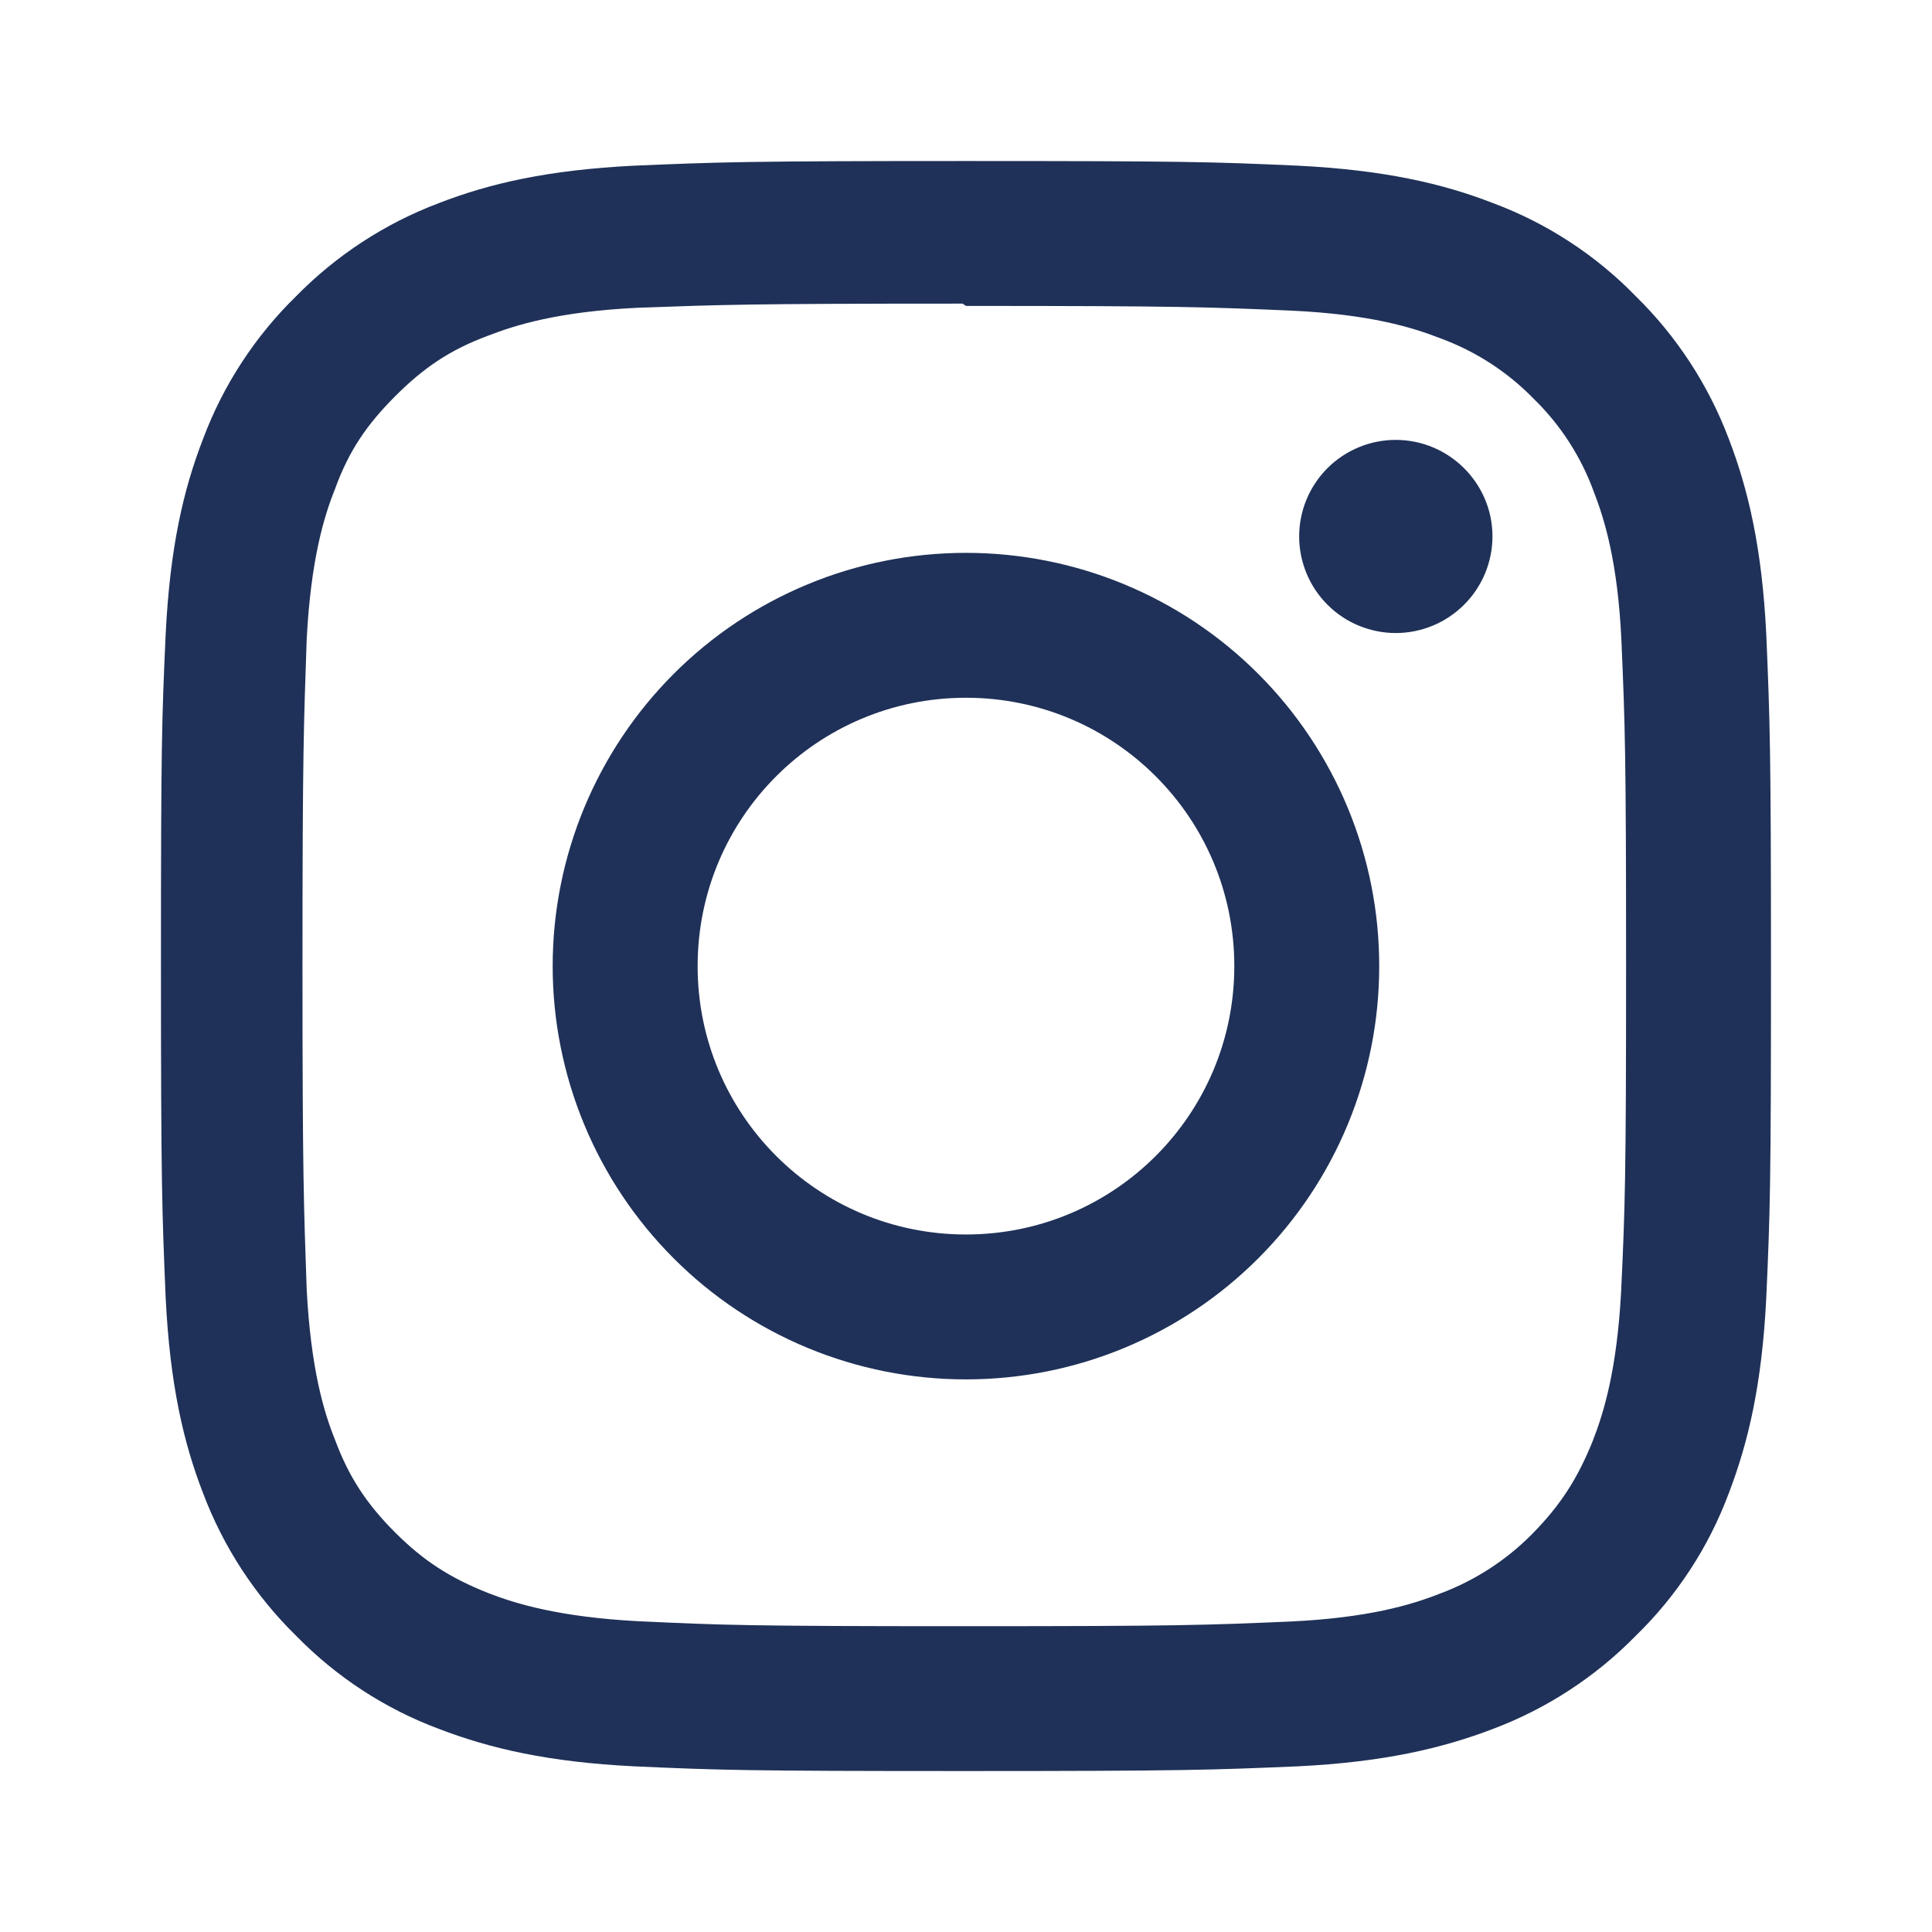 <svg width="32" height="32" viewBox="0 0 32 32" fill="none" xmlns="http://www.w3.org/2000/svg">
<path d="M15.999 2.667C12.375 2.667 11.923 2.684 10.505 2.744C9.08 2.815 8.117 3.035 7.267 3.365C6.377 3.701 5.571 4.227 4.905 4.906C4.224 5.571 3.698 6.377 3.364 7.268C3.034 8.118 2.814 9.081 2.744 10.505C2.679 11.925 2.666 12.376 2.666 16C2.666 19.625 2.684 20.077 2.744 21.495C2.814 22.915 3.034 23.883 3.364 24.733C3.7 25.623 4.226 26.429 4.905 27.094C5.57 27.775 6.376 28.302 7.267 28.635C8.117 28.961 9.084 29.186 10.505 29.256C11.924 29.32 12.375 29.334 15.999 29.334C19.624 29.334 20.076 29.316 21.494 29.256C22.914 29.186 23.882 28.96 24.732 28.635C25.622 28.299 26.428 27.773 27.093 27.094C27.775 26.431 28.302 25.624 28.634 24.733C28.96 23.883 29.185 22.915 29.255 21.495C29.319 20.076 29.333 19.625 29.333 16C29.333 12.376 29.315 11.924 29.255 10.505C29.185 9.085 28.959 8.113 28.634 7.268C28.298 6.378 27.773 5.572 27.093 4.906C26.43 4.224 25.623 3.698 24.732 3.365C23.882 3.035 22.914 2.815 21.494 2.744C20.075 2.68 19.624 2.667 15.999 2.667ZM15.999 5.067C19.559 5.067 19.984 5.085 21.391 5.145C22.689 5.206 23.395 5.422 23.864 5.606C24.445 5.82 24.97 6.161 25.401 6.603C25.843 7.033 26.183 7.557 26.395 8.136C26.578 8.605 26.795 9.312 26.856 10.61C26.916 12.017 26.933 12.442 26.933 16.001C26.933 19.56 26.916 19.986 26.851 21.393C26.781 22.69 26.564 23.397 26.381 23.866C26.129 24.492 25.847 24.93 25.382 25.403C24.949 25.843 24.424 26.182 23.845 26.397C23.382 26.58 22.665 26.797 21.363 26.858C19.948 26.918 19.532 26.935 15.963 26.935C12.394 26.935 11.978 26.918 10.562 26.852C9.264 26.782 8.548 26.566 8.079 26.383C7.446 26.131 7.012 25.849 6.546 25.384C6.077 24.915 5.779 24.468 5.549 23.847C5.362 23.384 5.149 22.667 5.08 21.364C5.032 19.967 5.01 19.533 5.01 15.981C5.01 12.431 5.032 11.996 5.08 10.581C5.149 9.279 5.362 8.564 5.549 8.099C5.779 7.464 6.078 7.031 6.546 6.562C7.011 6.097 7.446 5.797 8.079 5.562C8.548 5.38 9.247 5.163 10.55 5.098C11.964 5.047 12.381 5.029 15.944 5.029L15.999 5.067ZM15.999 9.157C15.1 9.157 14.21 9.333 13.38 9.677C12.549 10.021 11.794 10.525 11.159 11.161C10.523 11.797 10.019 12.552 9.675 13.382C9.331 14.213 9.154 15.103 9.154 16.002C9.154 16.901 9.331 17.791 9.675 18.622C10.019 19.453 10.523 20.207 11.159 20.843C11.794 21.479 12.549 21.983 13.38 22.327C14.21 22.671 15.1 22.847 15.999 22.847C16.898 22.847 17.789 22.671 18.619 22.327C19.45 21.983 20.205 21.479 20.84 20.843C21.476 20.207 21.98 19.453 22.324 18.622C22.668 17.791 22.845 16.901 22.844 16.002C22.845 15.103 22.668 14.213 22.324 13.382C21.98 12.552 21.476 11.797 20.84 11.161C20.205 10.525 19.45 10.021 18.619 9.677C17.789 9.333 16.898 9.157 15.999 9.157ZM15.999 20.447C13.542 20.447 11.555 18.459 11.555 16.002C11.555 13.545 13.542 11.557 15.999 11.557C18.456 11.557 20.444 13.545 20.444 16.002C20.444 18.459 18.456 20.447 15.999 20.447ZM24.72 8.884C24.72 9.308 24.551 9.716 24.25 10.016C23.95 10.316 23.543 10.485 23.118 10.485C22.908 10.485 22.7 10.443 22.506 10.363C22.312 10.283 22.135 10.165 21.987 10.016C21.838 9.868 21.721 9.691 21.64 9.497C21.56 9.303 21.518 9.095 21.518 8.885C21.518 8.675 21.56 8.467 21.64 8.273C21.721 8.079 21.838 7.903 21.987 7.754C22.135 7.606 22.312 7.488 22.506 7.408C22.7 7.327 22.908 7.286 23.118 7.286C23.999 7.286 24.72 8.003 24.72 8.884Z" fill="#1F3158"/>
</svg>
